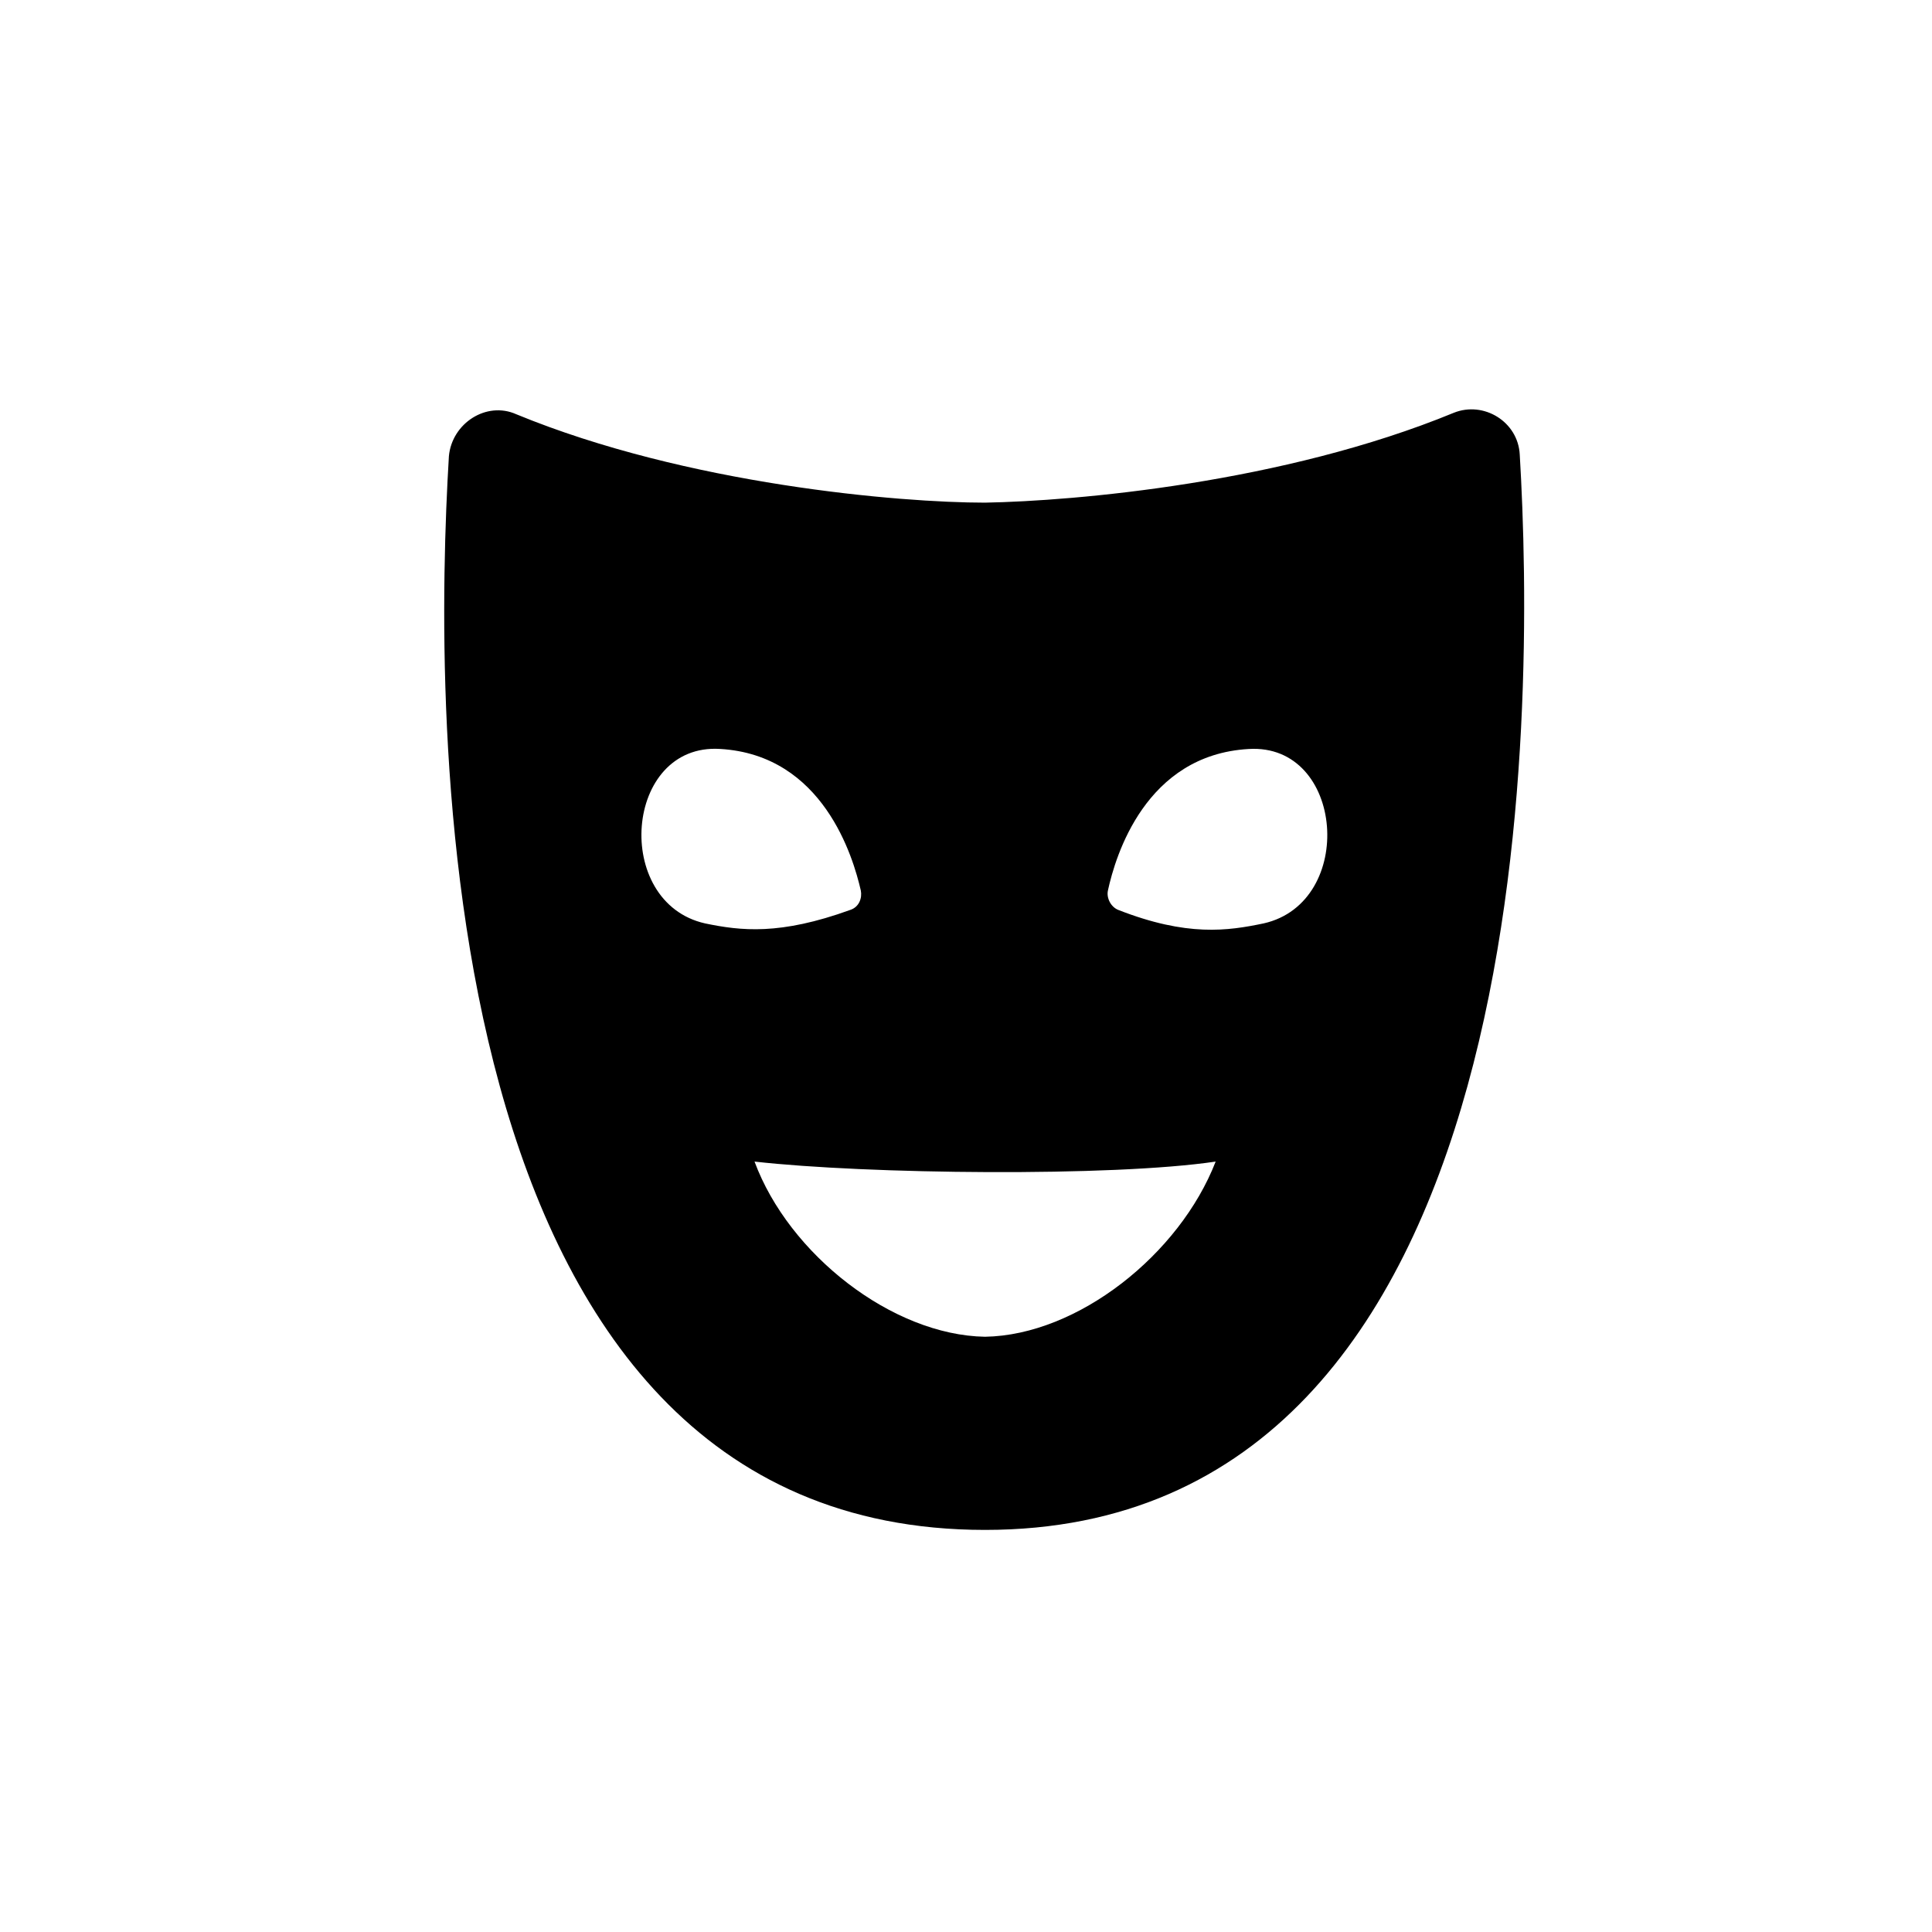 <?xml version="1.0" encoding="utf-8"?>
<!-- Generator: Adobe Illustrator 15.0.0, SVG Export Plug-In  -->
<!DOCTYPE svg PUBLIC "-//W3C//DTD SVG 1.1//EN" "http://www.w3.org/Graphics/SVG/1.1/DTD/svg11.dtd">
<svg version="1.1"
	 xmlns="http://www.w3.org/2000/svg" xmlns:xlink="http://www.w3.org/1999/xlink" xmlns:a="http://ns.adobe.com/AdobeSVGViewerExtensions/3.0/"
	 x="0px" y="0px" width="100px" height="100px" viewBox="-22.993 -21.188 100 100" enable-background="new -22.993 -21.188 100 100"
	 xml:space="preserve">
<defs>
</defs>
<path d="M55.669,2.345c-0.085-1.706-1.864-2.789-3.412-2.168c-8.839,3.64-19.614,4.568-24.267,4.652
	c-4.417,0-15.42-0.935-24.259-4.575C2.183-0.44,0.399,0.722,0.242,2.422C-0.529,15.212-1.229,58,27.991,58
	C56.91,58,56.44,15.289,55.669,2.345L55.669,2.345z M14.276,17.577c5.346,0.308,6.895,5.619,7.286,7.325
	c0.078,0.385-0.083,0.855-0.542,1.006c-3.646,1.32-5.66,1.085-7.521,0.699C8.696,25.522,9.313,17.268,14.276,17.577L14.276,17.577z
	 M27.991,48.002c-4.802-0.082-10.152-4.265-11.93-9.067c5.795,0.656,18.518,0.797,23.868,0
	C38.066,43.738,32.793,47.924,27.991,48.002z M42.417,26.606c-1.866,0.39-3.962,0.698-7.527-0.696
	c-0.387-0.153-0.621-0.62-0.537-1.005c0.386-1.784,1.941-7.017,7.28-7.325C46.6,17.268,47.22,25.521,42.417,26.606L42.417,26.606z"
	/>
</svg>
